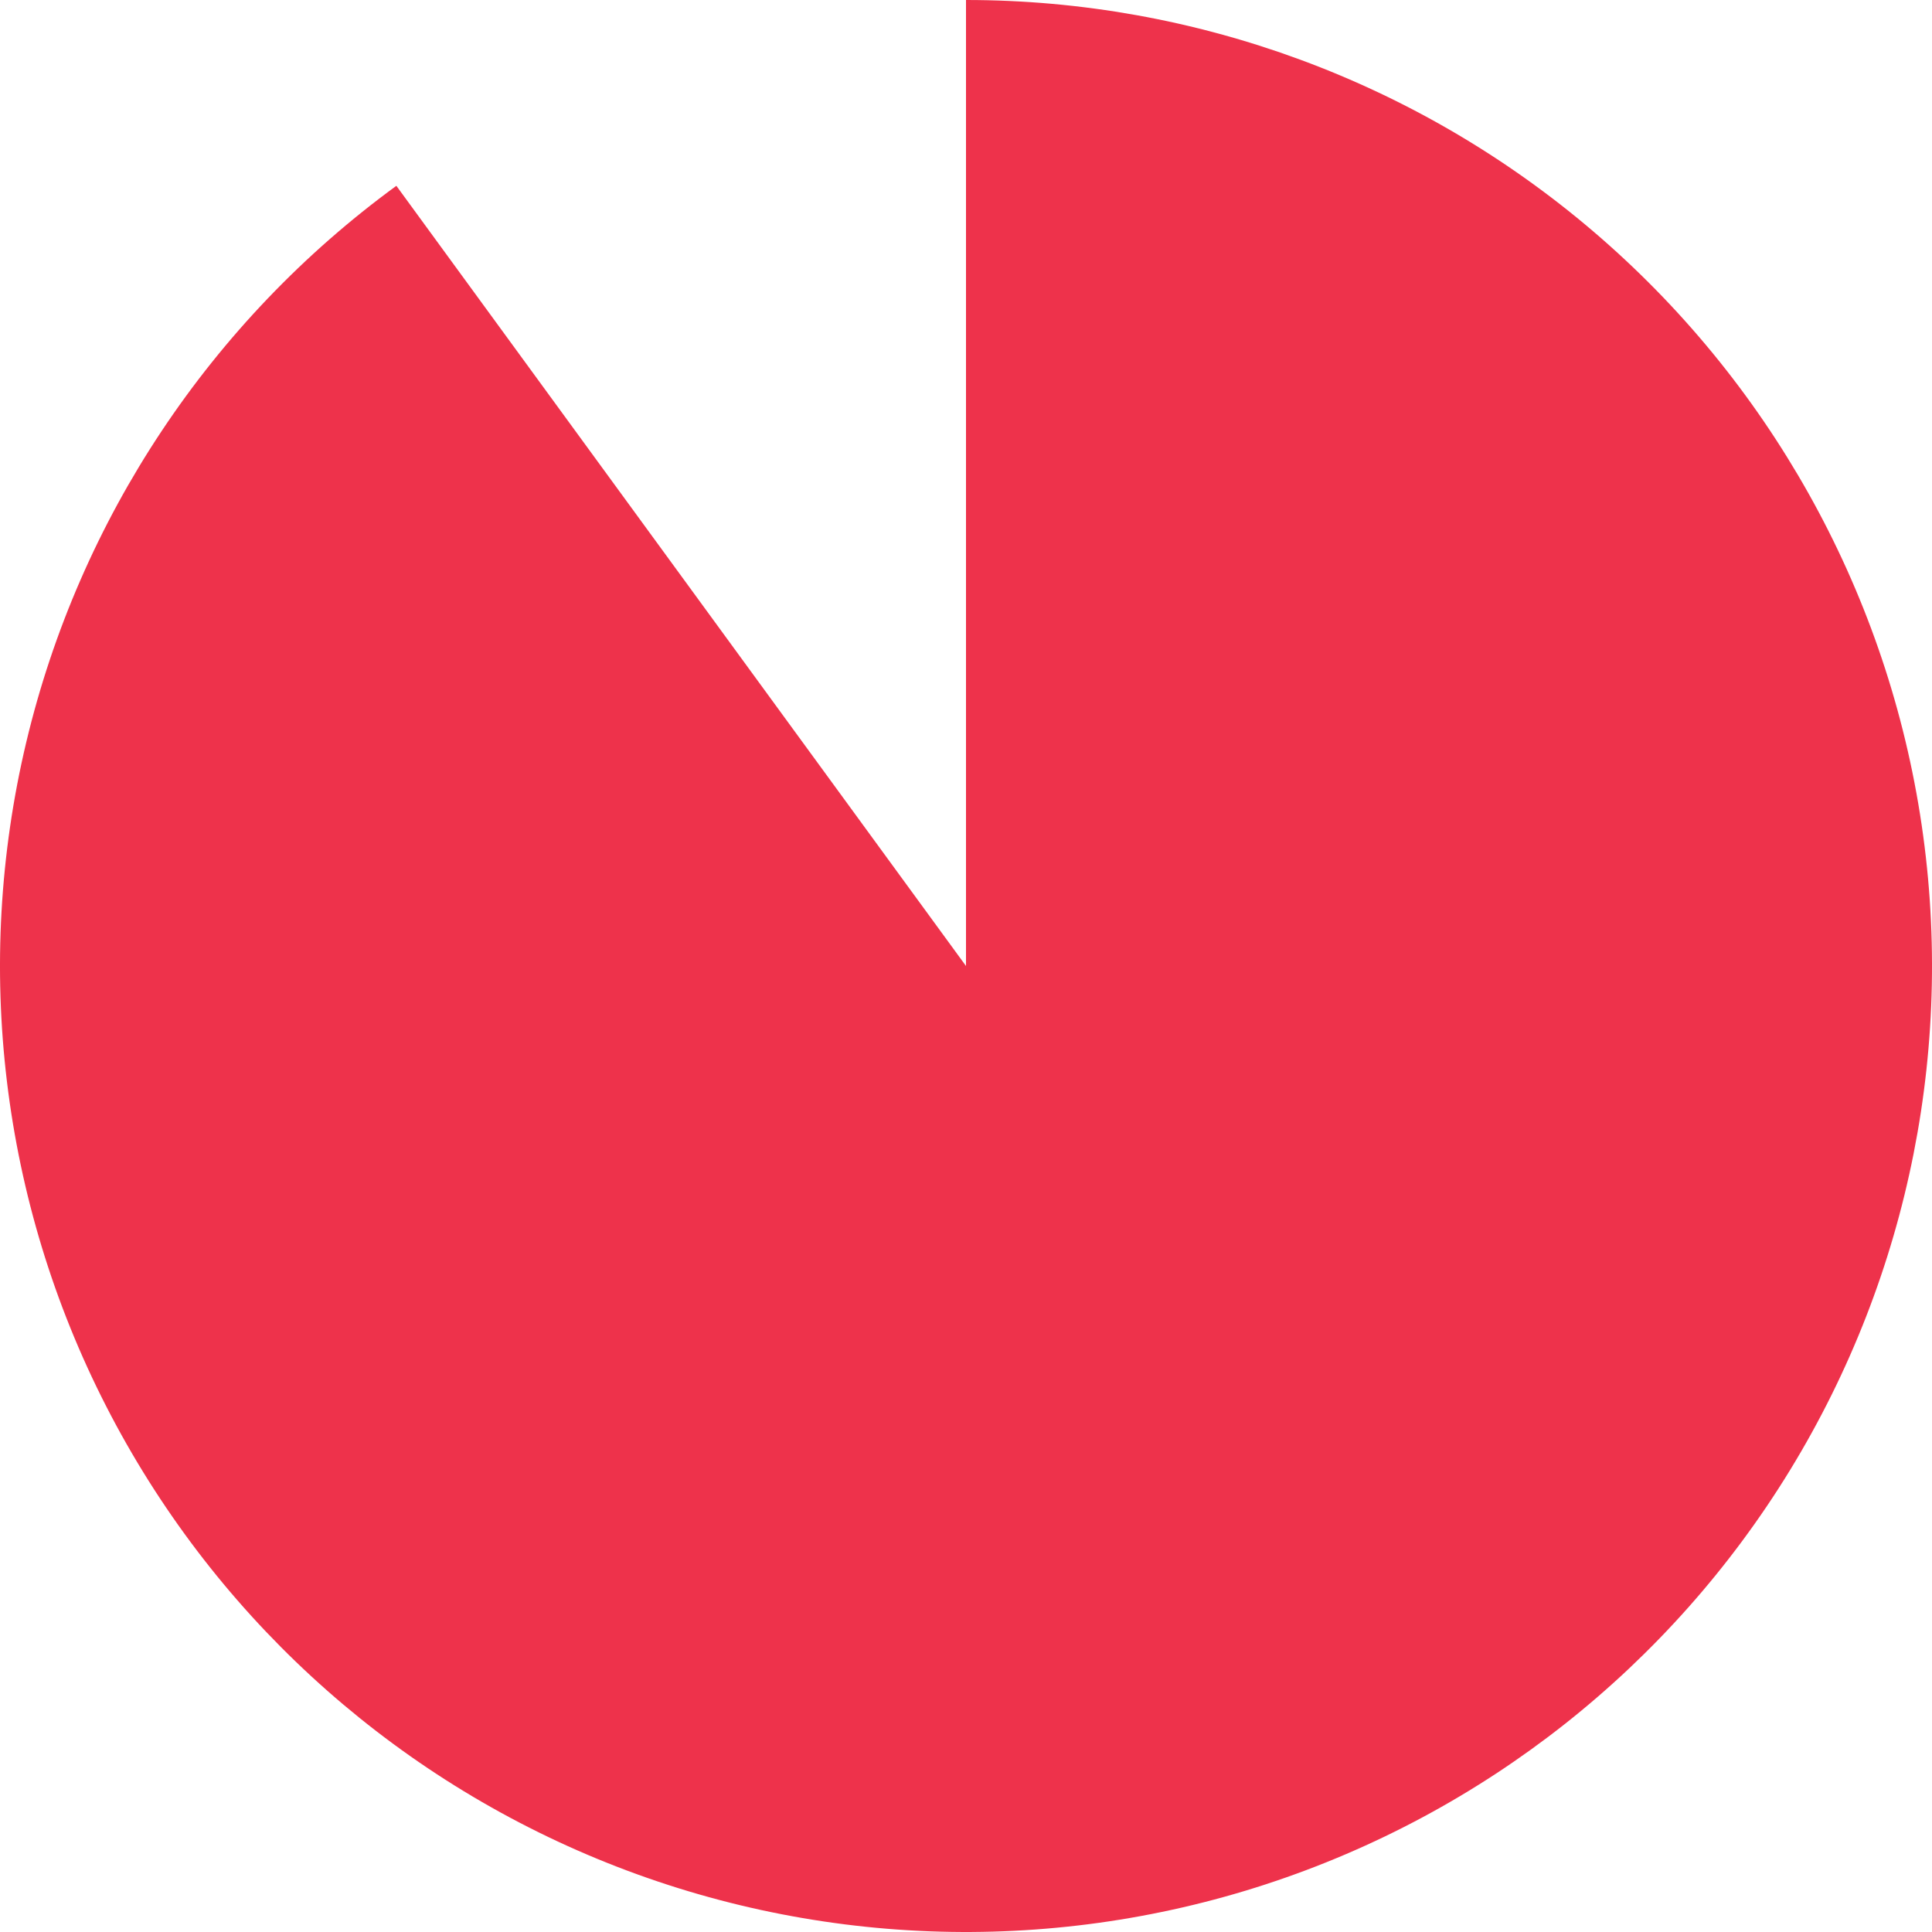 <svg xmlns="http://www.w3.org/2000/svg" width="51" height="51" viewBox="0 0 51 51" fill="none"><path d="M25.5 -2.63988e-05C31.569 -2.63264e-05 37.439 2.165 42.055 6.105C46.671 10.045 49.731 15.502 50.684 21.496C51.637 27.49 50.42 33.627 47.254 38.805C44.087 43.982 39.178 47.861 33.408 49.743C27.638 51.625 21.386 51.387 15.776 49.073C10.165 46.759 5.564 42.519 2.8 37.116C0.035 31.714 -0.712 25.502 0.692 19.598C2.097 13.693 5.562 8.484 10.463 4.905L25.5 25.5L25.5 -2.63988e-05Z" fill="#EE324B"></path></svg>